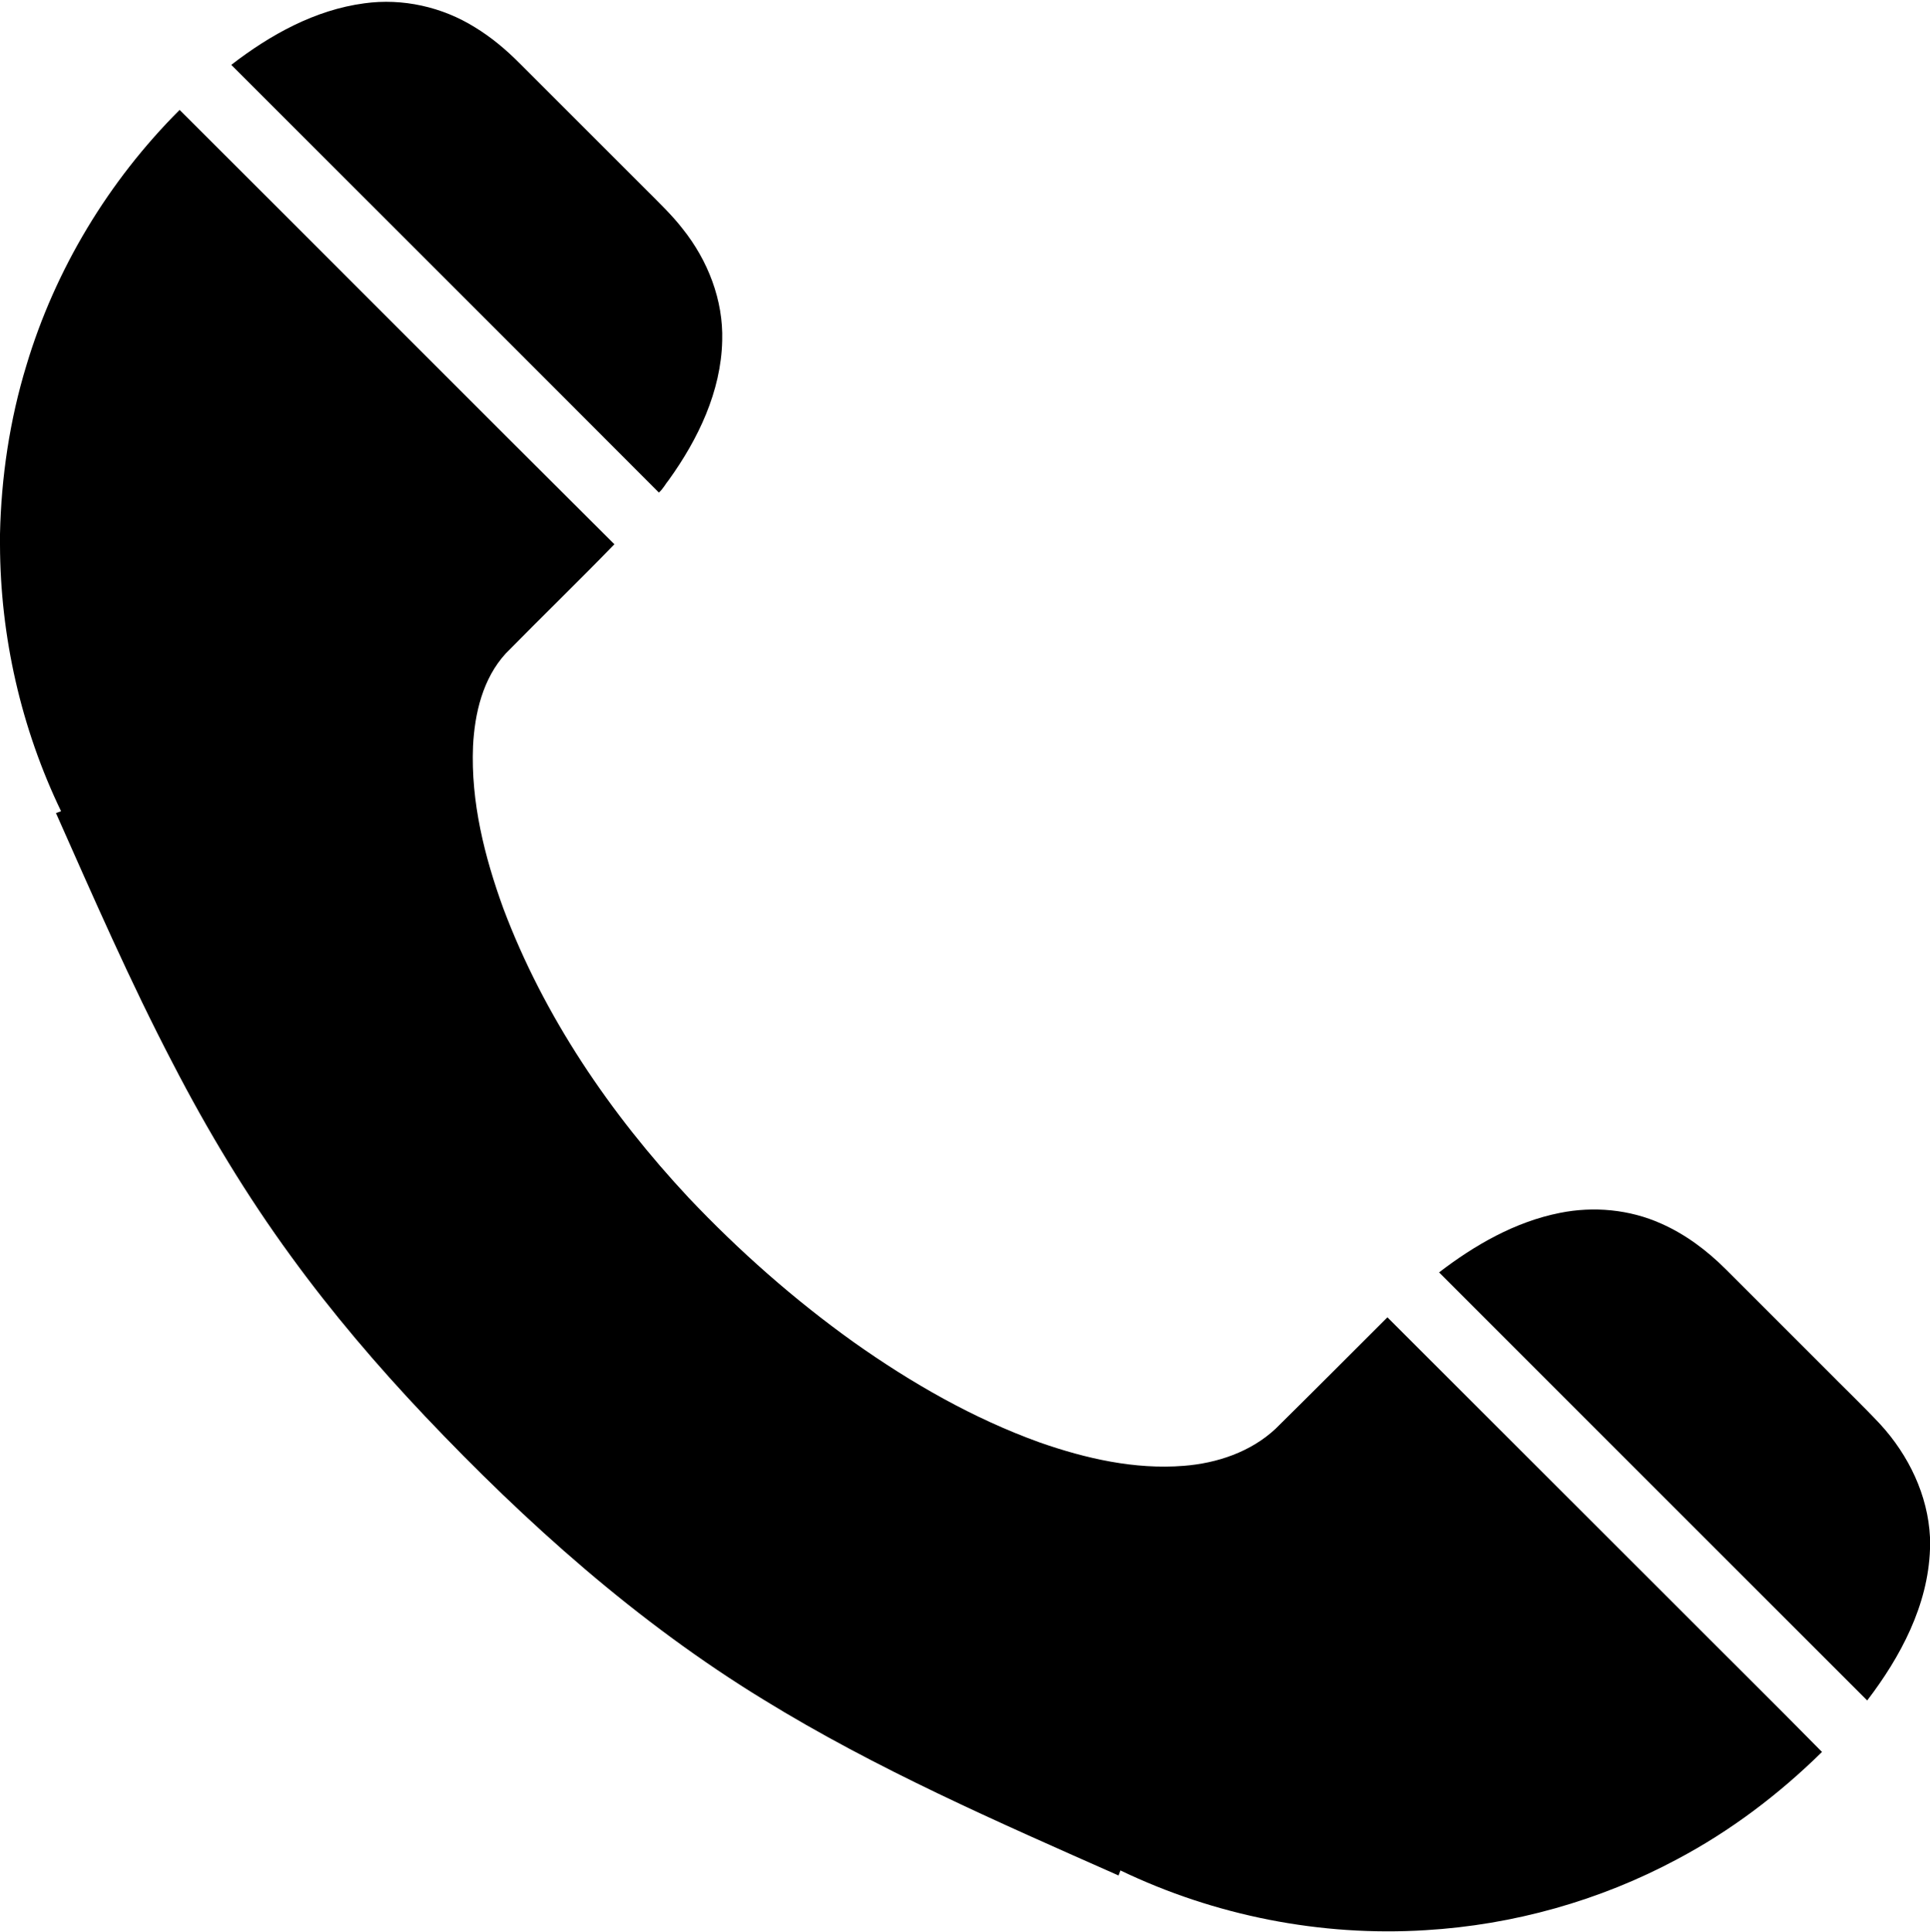<?xml version="1.0" encoding="UTF-8" ?>
<!DOCTYPE svg PUBLIC "-//W3C//DTD SVG 1.1//EN" "http://www.w3.org/Graphics/SVG/1.1/DTD/svg11.dtd">
<svg width="980pt" height="981pt" viewBox="0 0 980 981" version="1.1" xmlns="http://www.w3.org/2000/svg">
<g id="#ffffffff">
</g>
<g id="#000">
<path fill="#000" opacity="1.00" d=" M 117.43 32.94 C 137.18 17.67 159.96 5.00 185.04 1.68 C 204.42 -1.01 224.55 3.51 241.13 13.84 C 249.45 18.90 256.96 25.20 263.81 32.11 C 285.33 53.59 306.82 75.11 328.33 96.61 C 334.64 102.96 341.18 109.15 346.67 116.25 C 359.42 132.22 367.32 152.41 366.71 173.00 C 366.13 198.81 354.50 222.98 339.70 243.61 C 337.93 245.74 336.68 248.33 334.56 250.15 C 262.28 177.66 189.82 105.33 117.43 32.94 Z" />
<path fill="#000" opacity="1.00" d=" M 91.20 55.82 C 164.87 129.27 238.24 203.03 311.98 276.41 C 293.83 295.11 275.10 313.25 256.83 331.85 C 245.18 344.53 241.04 362.21 240.20 378.97 C 239.04 407.17 246.00 435.02 255.58 461.34 C 276.20 516.23 309.81 565.56 349.67 608.27 C 375.22 635.27 403.22 659.99 433.47 681.62 C 462.75 702.37 494.23 720.43 528.09 732.61 C 551.43 740.75 576.21 746.41 601.08 744.43 C 618.00 743.11 635.11 737.38 647.68 725.62 C 666.71 706.85 685.55 687.89 704.48 669.01 C 752.62 717.06 800.72 765.16 848.82 813.24 C 874.24 838.77 899.90 864.06 925.16 889.74 C 903.31 911.25 878.61 929.95 851.49 944.29 C 812.23 965.31 768.36 977.60 723.92 980.25 C 670.78 983.59 616.90 972.95 568.92 949.91 C 568.68 950.55 568.22 951.84 567.98 952.48 C 506.70 925.31 444.95 898.44 387.75 863.21 C 323.66 824.03 267.27 773.55 215.75 719.17 C 191.51 693.55 168.58 666.64 147.83 638.10 C 125.24 607.19 105.44 574.30 87.87 540.30 C 66.16 498.75 47.45 455.73 28.41 412.91 C 29.06 412.68 30.35 412.21 31.00 411.98 C 10.74 369.91 0.13 323.30 0.00 276.62 L 0.00 271.23 C 0.63 242.25 4.93 213.30 13.41 185.55 C 28.03 136.73 55.17 91.83 91.20 55.82 Z" />
<path fill="#000" opacity="1.00" d=" M 792.00 615.99 C 809.18 612.52 827.44 614.21 843.48 621.40 C 855.84 626.86 866.81 635.11 876.34 644.64 C 893.20 661.46 910.02 678.32 926.87 695.16 C 936.14 704.57 945.73 713.69 954.76 723.34 C 969.13 739.03 978.94 759.27 980.00 780.71 L 980.00 786.73 C 979.02 815.23 965.08 841.38 948.11 863.59 C 875.64 791.13 803.18 718.67 730.72 646.20 C 748.86 632.27 769.34 620.50 792.00 615.99 Z" />
</g>
</svg>
